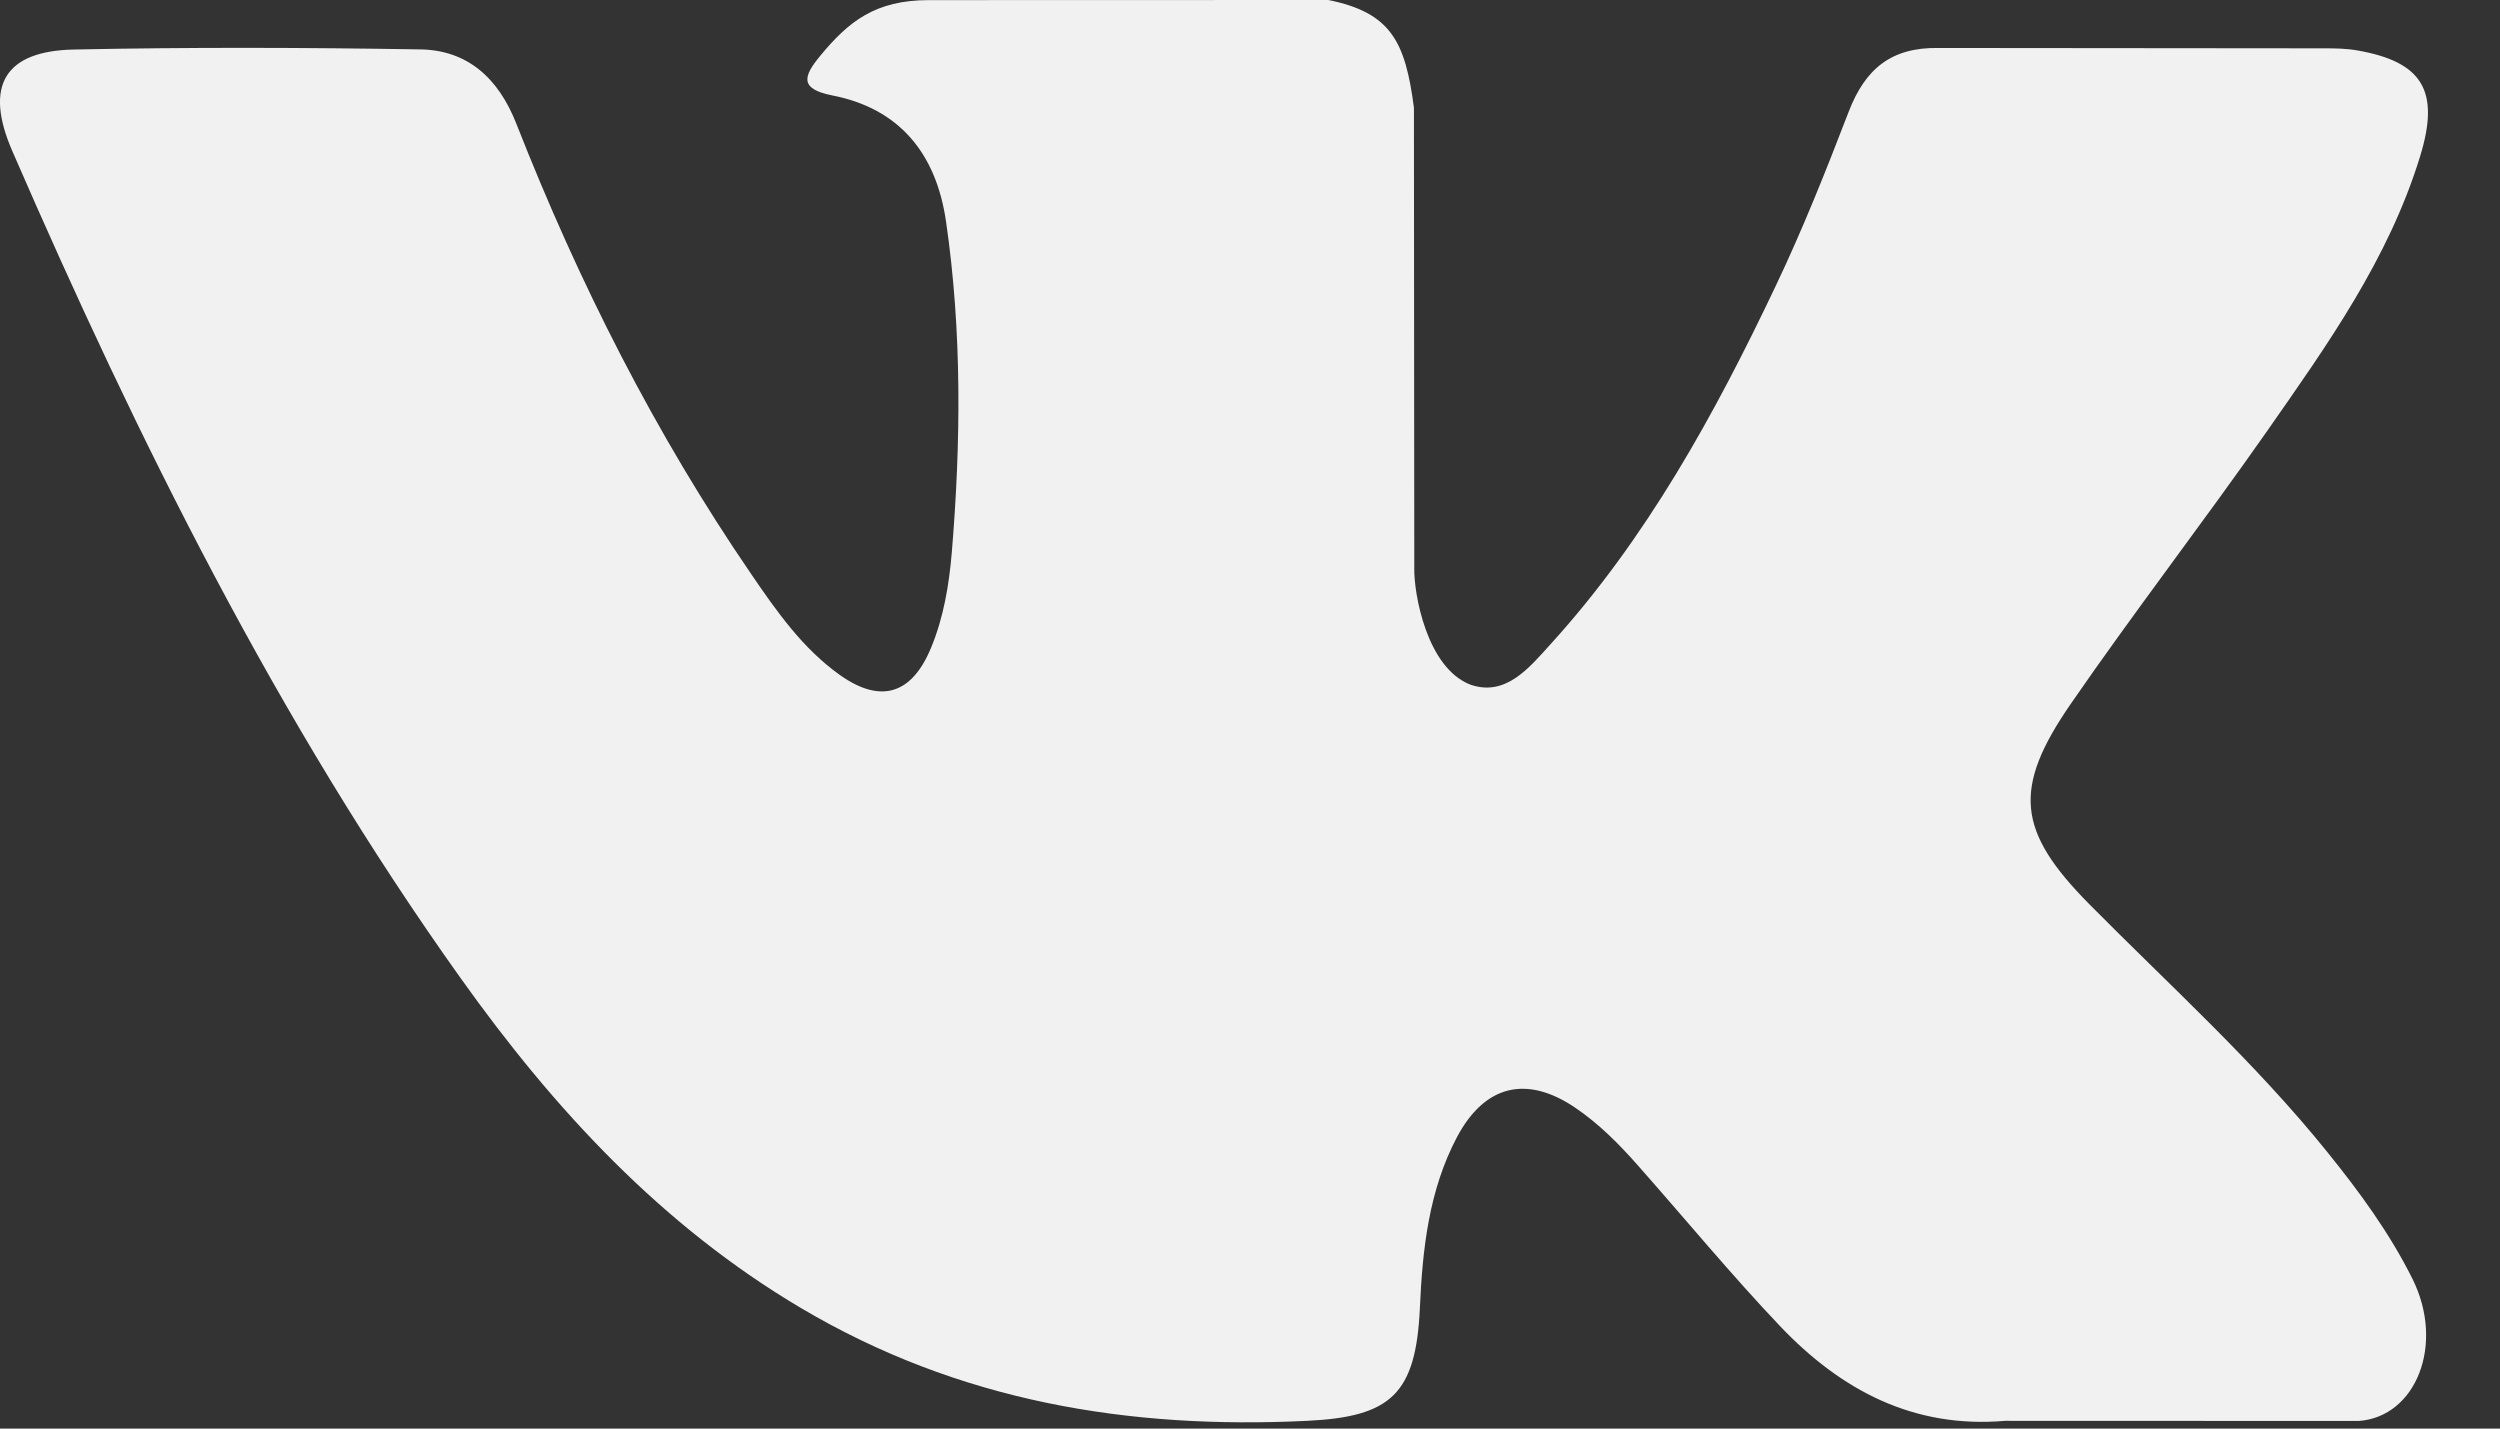 <svg width="21" height="12" viewBox="0 0 21 12" fill="none" xmlns="http://www.w3.org/2000/svg">
<rect x="0" y="0" width="21" height="12" fill="#333333" stroke="none"/>
<path d="M19.55 9.678C18.943 8.924 18.228 8.28 17.552 7.597C16.942 6.981 16.904 6.624 17.394 5.913C17.929 5.137 18.505 4.391 19.045 3.619C19.549 2.897 20.064 2.177 20.329 1.313C20.498 0.763 20.349 0.52 19.804 0.424C19.71 0.407 19.613 0.406 19.518 0.406L16.286 0.403C15.888 0.396 15.668 0.576 15.528 0.941C15.338 1.435 15.142 1.928 14.915 2.404C14.402 3.484 13.828 4.528 13.024 5.412C12.847 5.607 12.65 5.853 12.354 5.752C11.983 5.612 11.874 4.979 11.88 4.766L11.877 0.905C11.805 0.353 11.687 0.107 11.158 0L7.801 0.001C7.353 0.001 7.128 0.18 6.889 0.47C6.751 0.638 6.709 0.746 6.993 0.802C7.55 0.911 7.864 1.284 7.947 1.863C8.081 2.787 8.072 3.714 7.995 4.642C7.972 4.913 7.927 5.183 7.823 5.436C7.661 5.833 7.399 5.914 7.055 5.67C6.743 5.448 6.524 5.136 6.31 4.822C5.504 3.645 4.862 2.375 4.338 1.041C4.187 0.655 3.926 0.421 3.531 0.415C2.562 0.399 1.592 0.396 0.623 0.416C0.039 0.427 -0.135 0.72 0.103 1.268C1.159 3.699 2.334 6.063 3.869 8.216C4.656 9.321 5.561 10.297 6.729 10.988C8.053 11.772 9.479 12.008 10.98 11.935C11.683 11.901 11.894 11.712 11.927 10.986C11.949 10.49 12.003 9.997 12.239 9.551C12.472 9.113 12.823 9.03 13.228 9.302C13.431 9.439 13.602 9.612 13.763 9.795C14.159 10.243 14.54 10.705 14.951 11.138C15.466 11.68 16.076 12.001 16.843 11.935L19.813 11.936C20.292 11.903 20.54 11.296 20.265 10.743C20.072 10.356 19.819 10.011 19.55 9.678Z" fill="#F1F1F1"/>
</svg>
